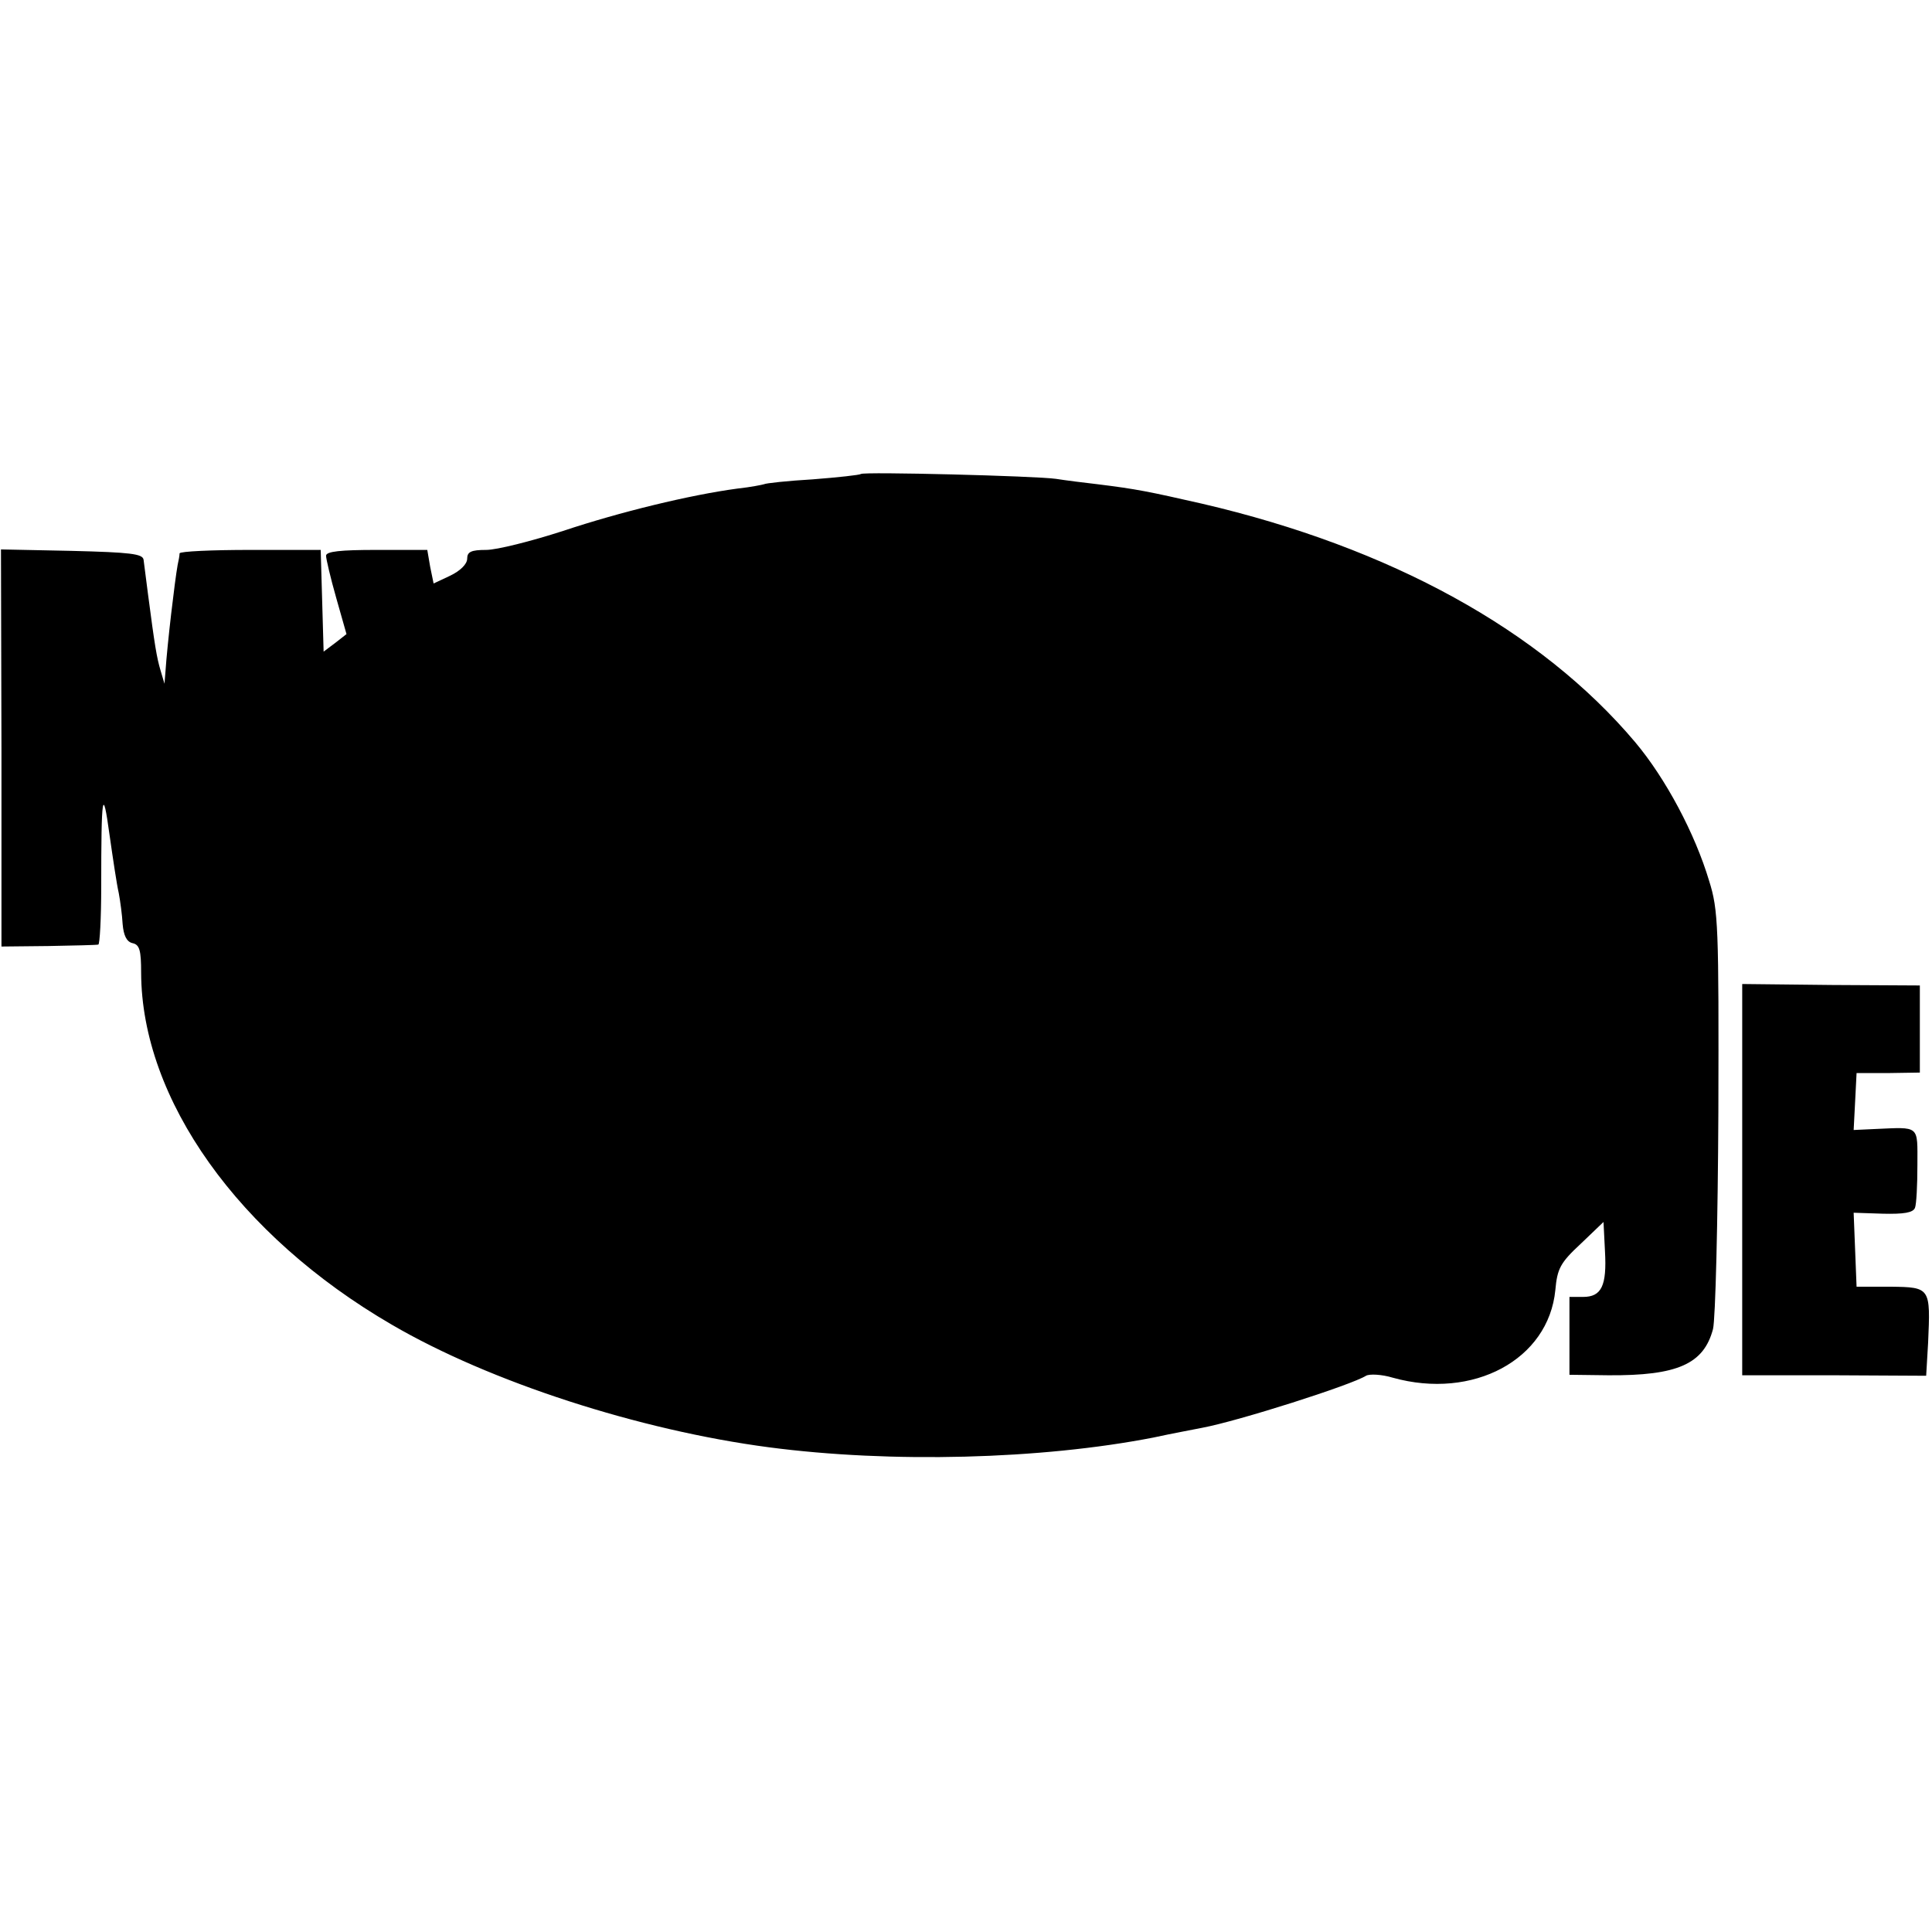 <svg version="1" xmlns="http://www.w3.org/2000/svg" width="529.333" height="529.333" viewBox="0 0 397 397"><path d="M176.9 97.4c-.2.2-4.7.7-9.9 1.1-5.2.3-9.7.8-10 1-.3.1-2.7.6-5.5.9-9.7 1.3-24.1 4.8-35.8 8.7-6.5 2.1-13.6 3.9-15.8 3.9-3.1 0-3.9.4-3.9 1.8 0 1.1-1.4 2.5-3.5 3.5l-3.4 1.6-.7-3.4-.6-3.5H77.4c-7.4 0-10.4.3-10.4 1.2 0 .6.9 4.5 2.1 8.7l2.1 7.4-2.3 1.8-2.4 1.8-.3-10.5-.3-10.4H51.5c-8 0-14.5.3-14.6.7 0 .5-.2 1.5-.4 2.4-.6 3.4-2.1 16-2.5 21.9l-.2 2.5-.8-2.7c-.8-2.7-1.2-5.1-2.6-15.8-.4-3-.8-6.2-.9-7-.2-1.2-2.7-1.5-14.7-1.8l-14.6-.3.1 40.8v40.8l9.6-.1c5.3-.1 9.9-.2 10.3-.3.3 0 .6-5.4.6-11.9 0-19 .3-20.9 1.7-10.7.7 4.9 1.5 10.3 1.9 12 .3 1.6.7 4.5.8 6.4.2 2.3.8 3.6 2 3.9 1.5.3 1.8 1.5 1.8 6.1.1 26 20 54 51.5 72.3 20.2 11.8 50.9 21.7 77.5 25.2 25.1 3.3 55.9 2.5 79-2 4.1-.9 8.6-1.7 10-2 7.5-1.4 30.7-8.8 33.7-10.7.7-.4 3.2-.3 5.5.4 16.5 4.6 32-3.7 33.4-18 .4-4.4 1-5.6 5.2-9.5l4.7-4.5.3 6c.4 7.1-.7 9.4-4.5 9.4h-2.8v16l8 .1c14.2.1 19.6-2.3 21.5-9.5.5-2 1-22.1 1.1-44.6.1-38.1 0-41.5-1.9-47.5-2.9-9.7-8.9-21-15.2-28.5-19.4-23-50.3-40-89-49-11-2.5-13.4-3-21.5-4-2.7-.3-6.6-.8-8.5-1.1-4.1-.6-39.6-1.5-40.1-1zm181.1 145v40.2h18.9l18.9.1.4-6.8c.5-11.3.5-11.4-7.7-11.5h-7l-.3-7.6-.3-7.6 6 .2c4.3.1 6.2-.2 6.6-1.2.3-.7.5-4.7.5-8.8 0-8.3.6-7.8-8.8-7.4l-4.3.2.3-5.8.3-5.9h6.5l6.5-.1v-17.9l-18.2-.1-18.3-.2v40.2z"/></svg>